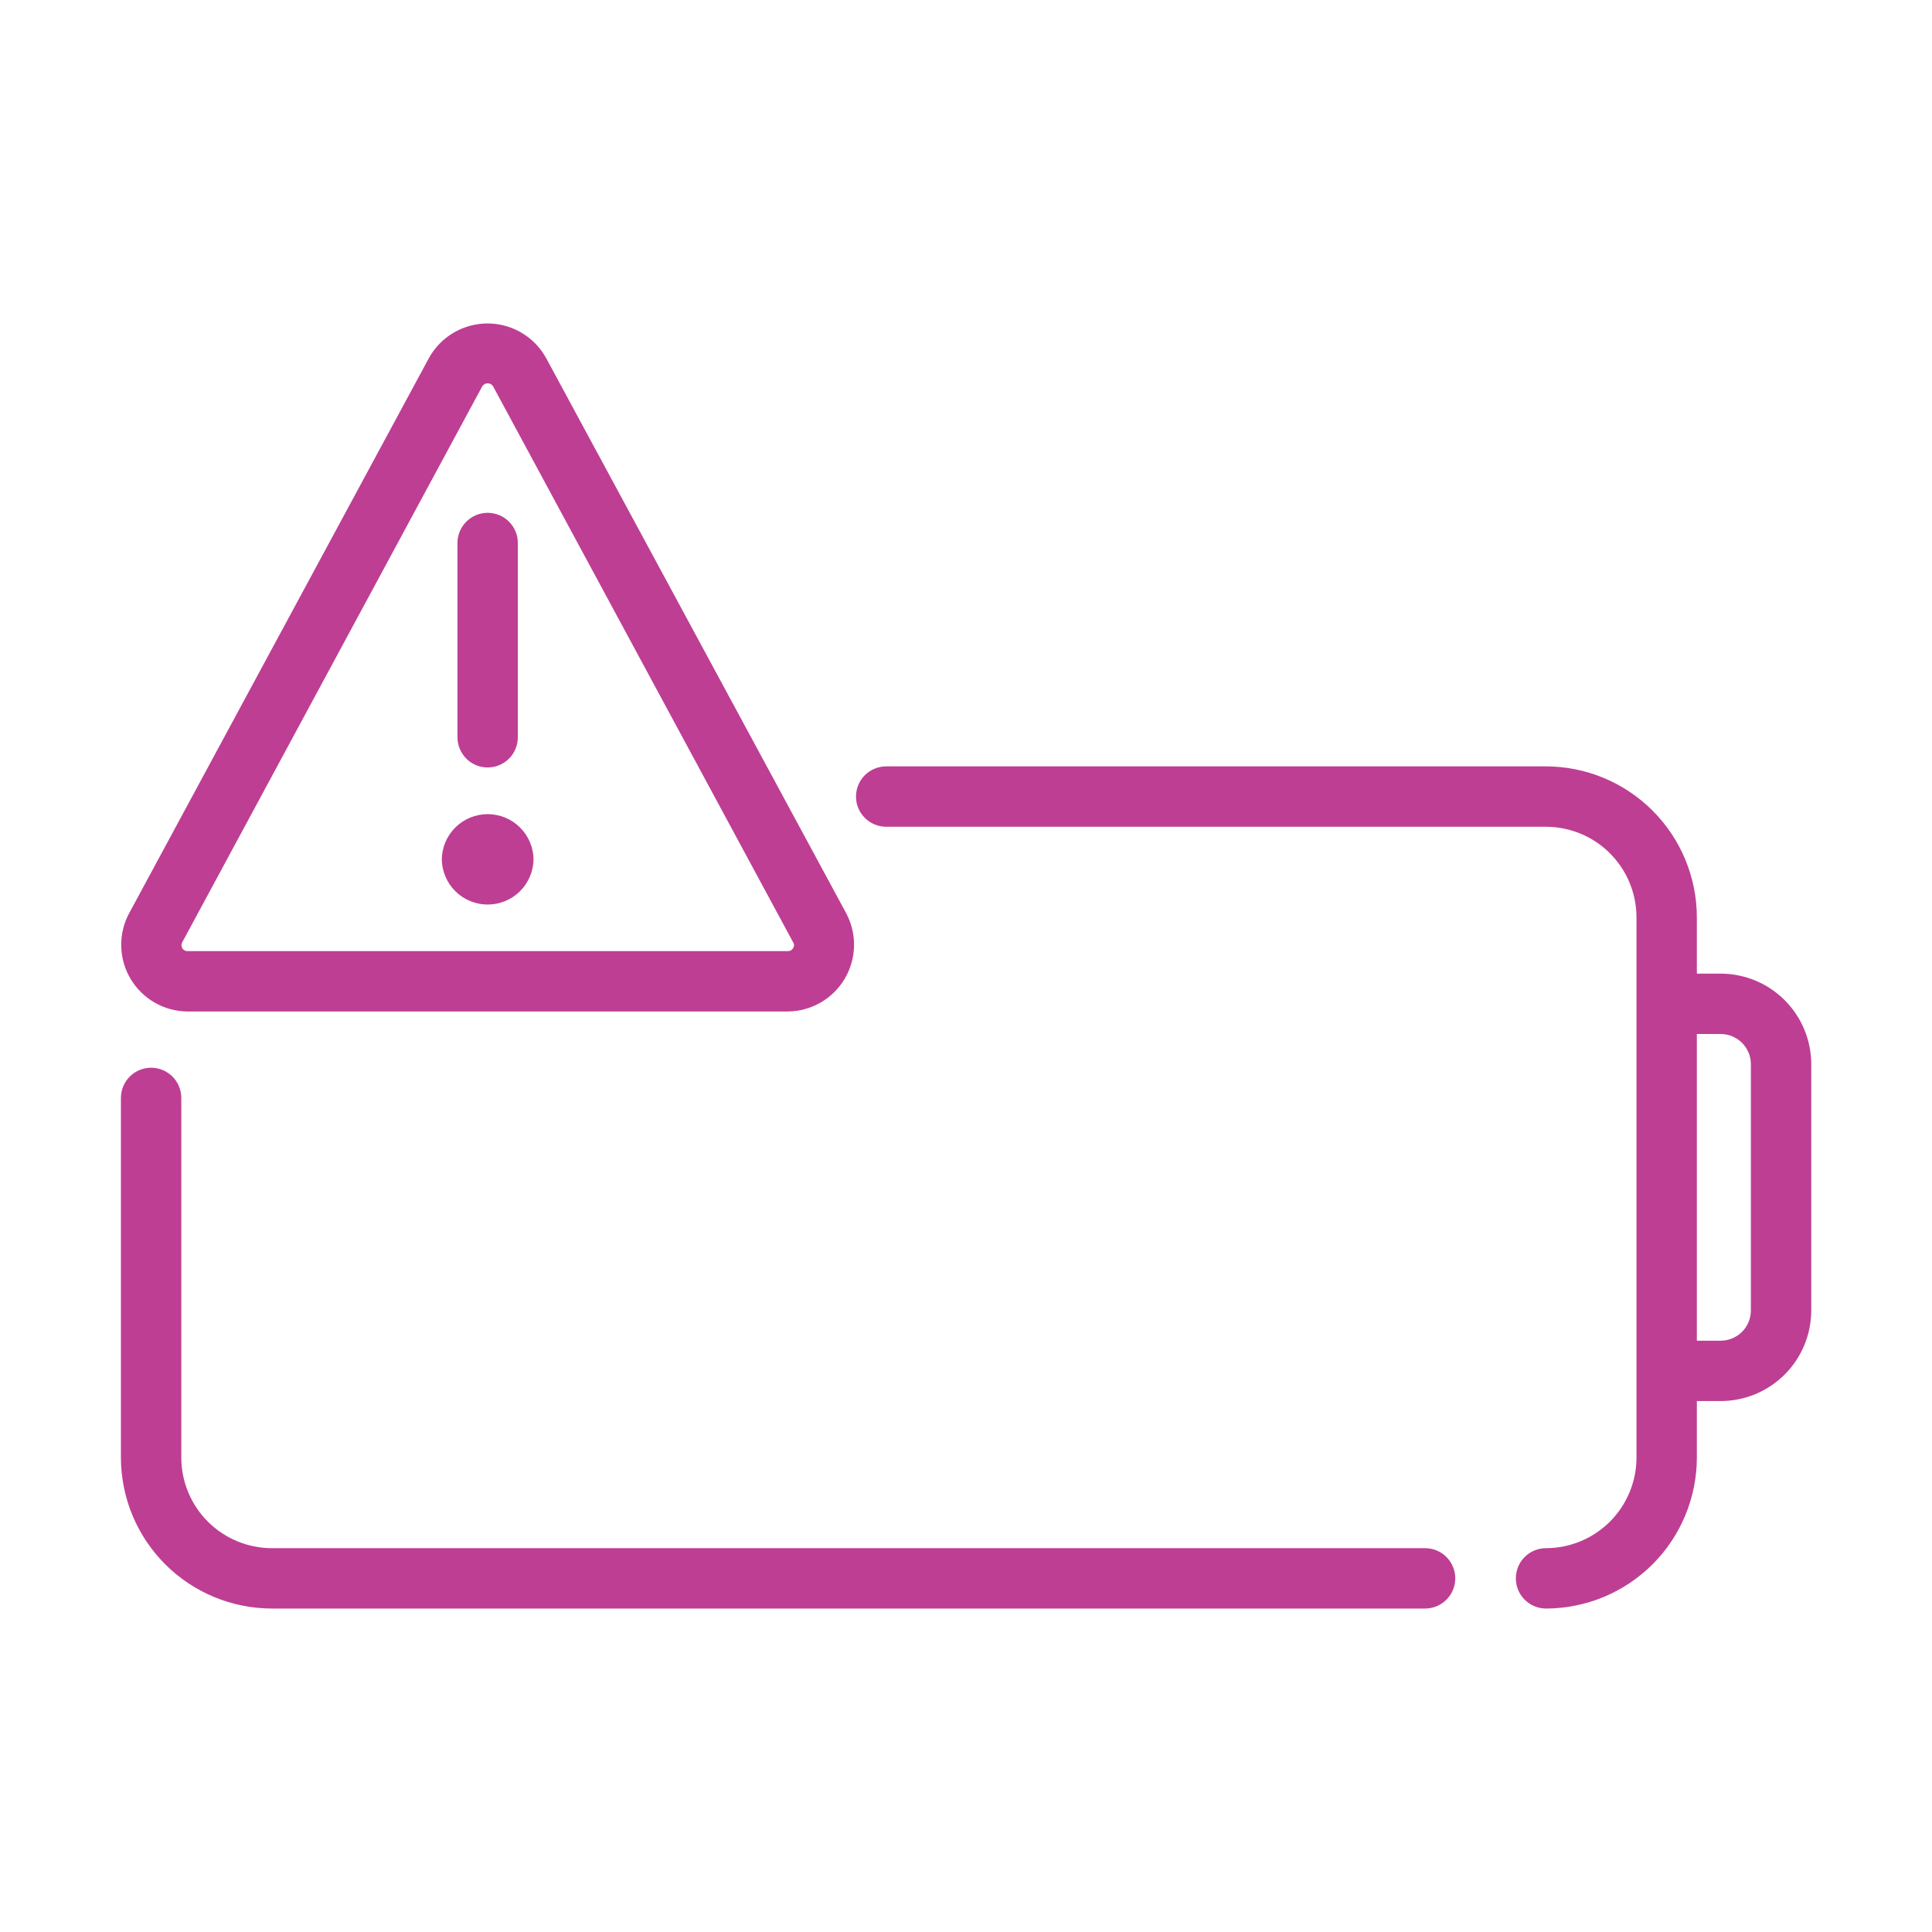 <svg width="100" height="100" viewBox="0 0 100 100" fill="none" xmlns="http://www.w3.org/2000/svg">
<g clip-path="url(#clip0_5_58)">
<path d="M73.768 80.133H14.071C12.828 80.132 11.637 79.637 10.758 78.759C9.88 77.88 9.385 76.689 9.384 75.446V56.823C9.383 56.41 9.217 56.013 8.925 55.721C8.632 55.43 8.235 55.266 7.822 55.266C7.408 55.266 7.011 55.43 6.719 55.721C6.426 56.013 6.261 56.41 6.259 56.823V75.446C6.262 77.517 7.085 79.502 8.55 80.967C10.014 82.431 12 83.255 14.071 83.258H73.768C74.181 83.256 74.577 83.091 74.869 82.798C75.161 82.505 75.325 82.109 75.325 81.695C75.325 81.282 75.161 80.885 74.869 80.592C74.577 80.299 74.181 80.134 73.768 80.133Z" fill="#BE3E94"/>
<path d="M89.063 50.395H87.829V47.48C87.826 45.408 87.002 43.423 85.538 41.959C84.073 40.494 82.088 39.67 80.017 39.668H45.864C45.45 39.669 45.054 39.834 44.762 40.127C44.47 40.42 44.306 40.817 44.306 41.23C44.306 41.644 44.47 42.04 44.762 42.333C45.054 42.626 45.45 42.791 45.864 42.793H80.017C81.26 42.794 82.451 43.288 83.33 44.167C84.208 45.046 84.703 46.237 84.704 47.48V75.446C84.703 76.689 84.208 77.88 83.33 78.759C82.451 79.637 81.26 80.132 80.017 80.133C79.603 80.134 79.207 80.299 78.915 80.592C78.623 80.885 78.46 81.282 78.46 81.695C78.46 82.109 78.623 82.505 78.915 82.798C79.207 83.091 79.603 83.256 80.017 83.258C82.088 83.255 84.073 82.431 85.538 80.967C87.002 79.502 87.826 77.517 87.829 75.446V72.518H89.063C90.306 72.517 91.497 72.022 92.376 71.144C93.254 70.265 93.749 69.074 93.75 67.831V55.082C93.749 53.84 93.254 52.648 92.376 51.77C91.497 50.891 90.306 50.397 89.063 50.395ZM90.625 67.831C90.625 68.245 90.46 68.643 90.167 68.936C89.874 69.228 89.477 69.393 89.063 69.394H87.829V53.52H89.063C89.477 53.52 89.874 53.685 90.167 53.978C90.46 54.271 90.625 54.668 90.625 55.082V67.831Z" fill="#BE3E94"/>
<path d="M25.241 39.724C25.446 39.724 25.649 39.684 25.839 39.606C26.028 39.527 26.201 39.412 26.346 39.267C26.491 39.122 26.606 38.95 26.684 38.76C26.763 38.57 26.803 38.367 26.803 38.162V28.111C26.804 27.905 26.764 27.701 26.686 27.511C26.607 27.321 26.492 27.148 26.347 27.003C26.202 26.857 26.03 26.741 25.84 26.663C25.65 26.584 25.446 26.543 25.241 26.543C25.035 26.543 24.832 26.584 24.642 26.663C24.452 26.741 24.279 26.857 24.134 27.003C23.989 27.148 23.874 27.321 23.796 27.511C23.718 27.701 23.678 27.905 23.678 28.111V38.162C23.678 38.367 23.719 38.57 23.797 38.76C23.876 38.95 23.991 39.122 24.136 39.267C24.281 39.412 24.453 39.527 24.643 39.606C24.832 39.684 25.035 39.724 25.241 39.724Z" fill="#BE3E94"/>
<path d="M9.697 52.354L40.787 52.354C41.38 52.347 41.961 52.188 42.475 51.892C42.989 51.596 43.418 51.172 43.721 50.662C44.024 50.152 44.19 49.573 44.204 48.98C44.219 48.387 44.08 47.8 43.802 47.276L28.257 18.514C27.956 17.977 27.517 17.529 26.986 17.218C26.454 16.907 25.85 16.742 25.234 16.742C24.618 16.742 24.013 16.907 23.482 17.218C22.951 17.529 22.512 17.977 22.211 18.514L6.681 47.276C6.401 47.8 6.261 48.387 6.275 48.981C6.288 49.574 6.455 50.154 6.758 50.665C7.061 51.175 7.491 51.599 8.006 51.895C8.52 52.191 9.103 52.349 9.697 52.354ZM9.431 48.776L24.96 19.998C24.99 19.95 25.031 19.91 25.08 19.882C25.13 19.854 25.185 19.84 25.242 19.84C25.298 19.84 25.354 19.854 25.403 19.882C25.452 19.91 25.494 19.95 25.523 19.998L41.053 48.776C41.083 48.82 41.099 48.871 41.099 48.925C41.099 48.978 41.083 49.03 41.053 49.073C41.027 49.121 40.989 49.162 40.942 49.189C40.895 49.217 40.841 49.231 40.787 49.229H9.696C9.643 49.229 9.591 49.215 9.545 49.189C9.499 49.163 9.461 49.125 9.434 49.079C9.407 49.033 9.393 48.981 9.392 48.928C9.392 48.875 9.405 48.822 9.431 48.776Z" fill="#BE3E94"/>
<path d="M27.616 44.48C27.607 43.856 27.353 43.261 26.908 42.823C26.464 42.386 25.865 42.14 25.242 42.14C24.618 42.14 24.019 42.386 23.575 42.823C23.131 43.261 22.876 43.856 22.867 44.48C22.876 45.103 23.131 45.698 23.575 46.136C24.019 46.574 24.618 46.819 25.242 46.819C25.865 46.819 26.464 46.574 26.908 46.136C27.353 45.698 27.607 45.103 27.616 44.48Z" fill="#BE3E94"/>
</g>
<defs>
<clipPath id="clip0_5_58">
<rect width="100" height="100" fill="white"/>
</clipPath>
</defs>
</svg>
